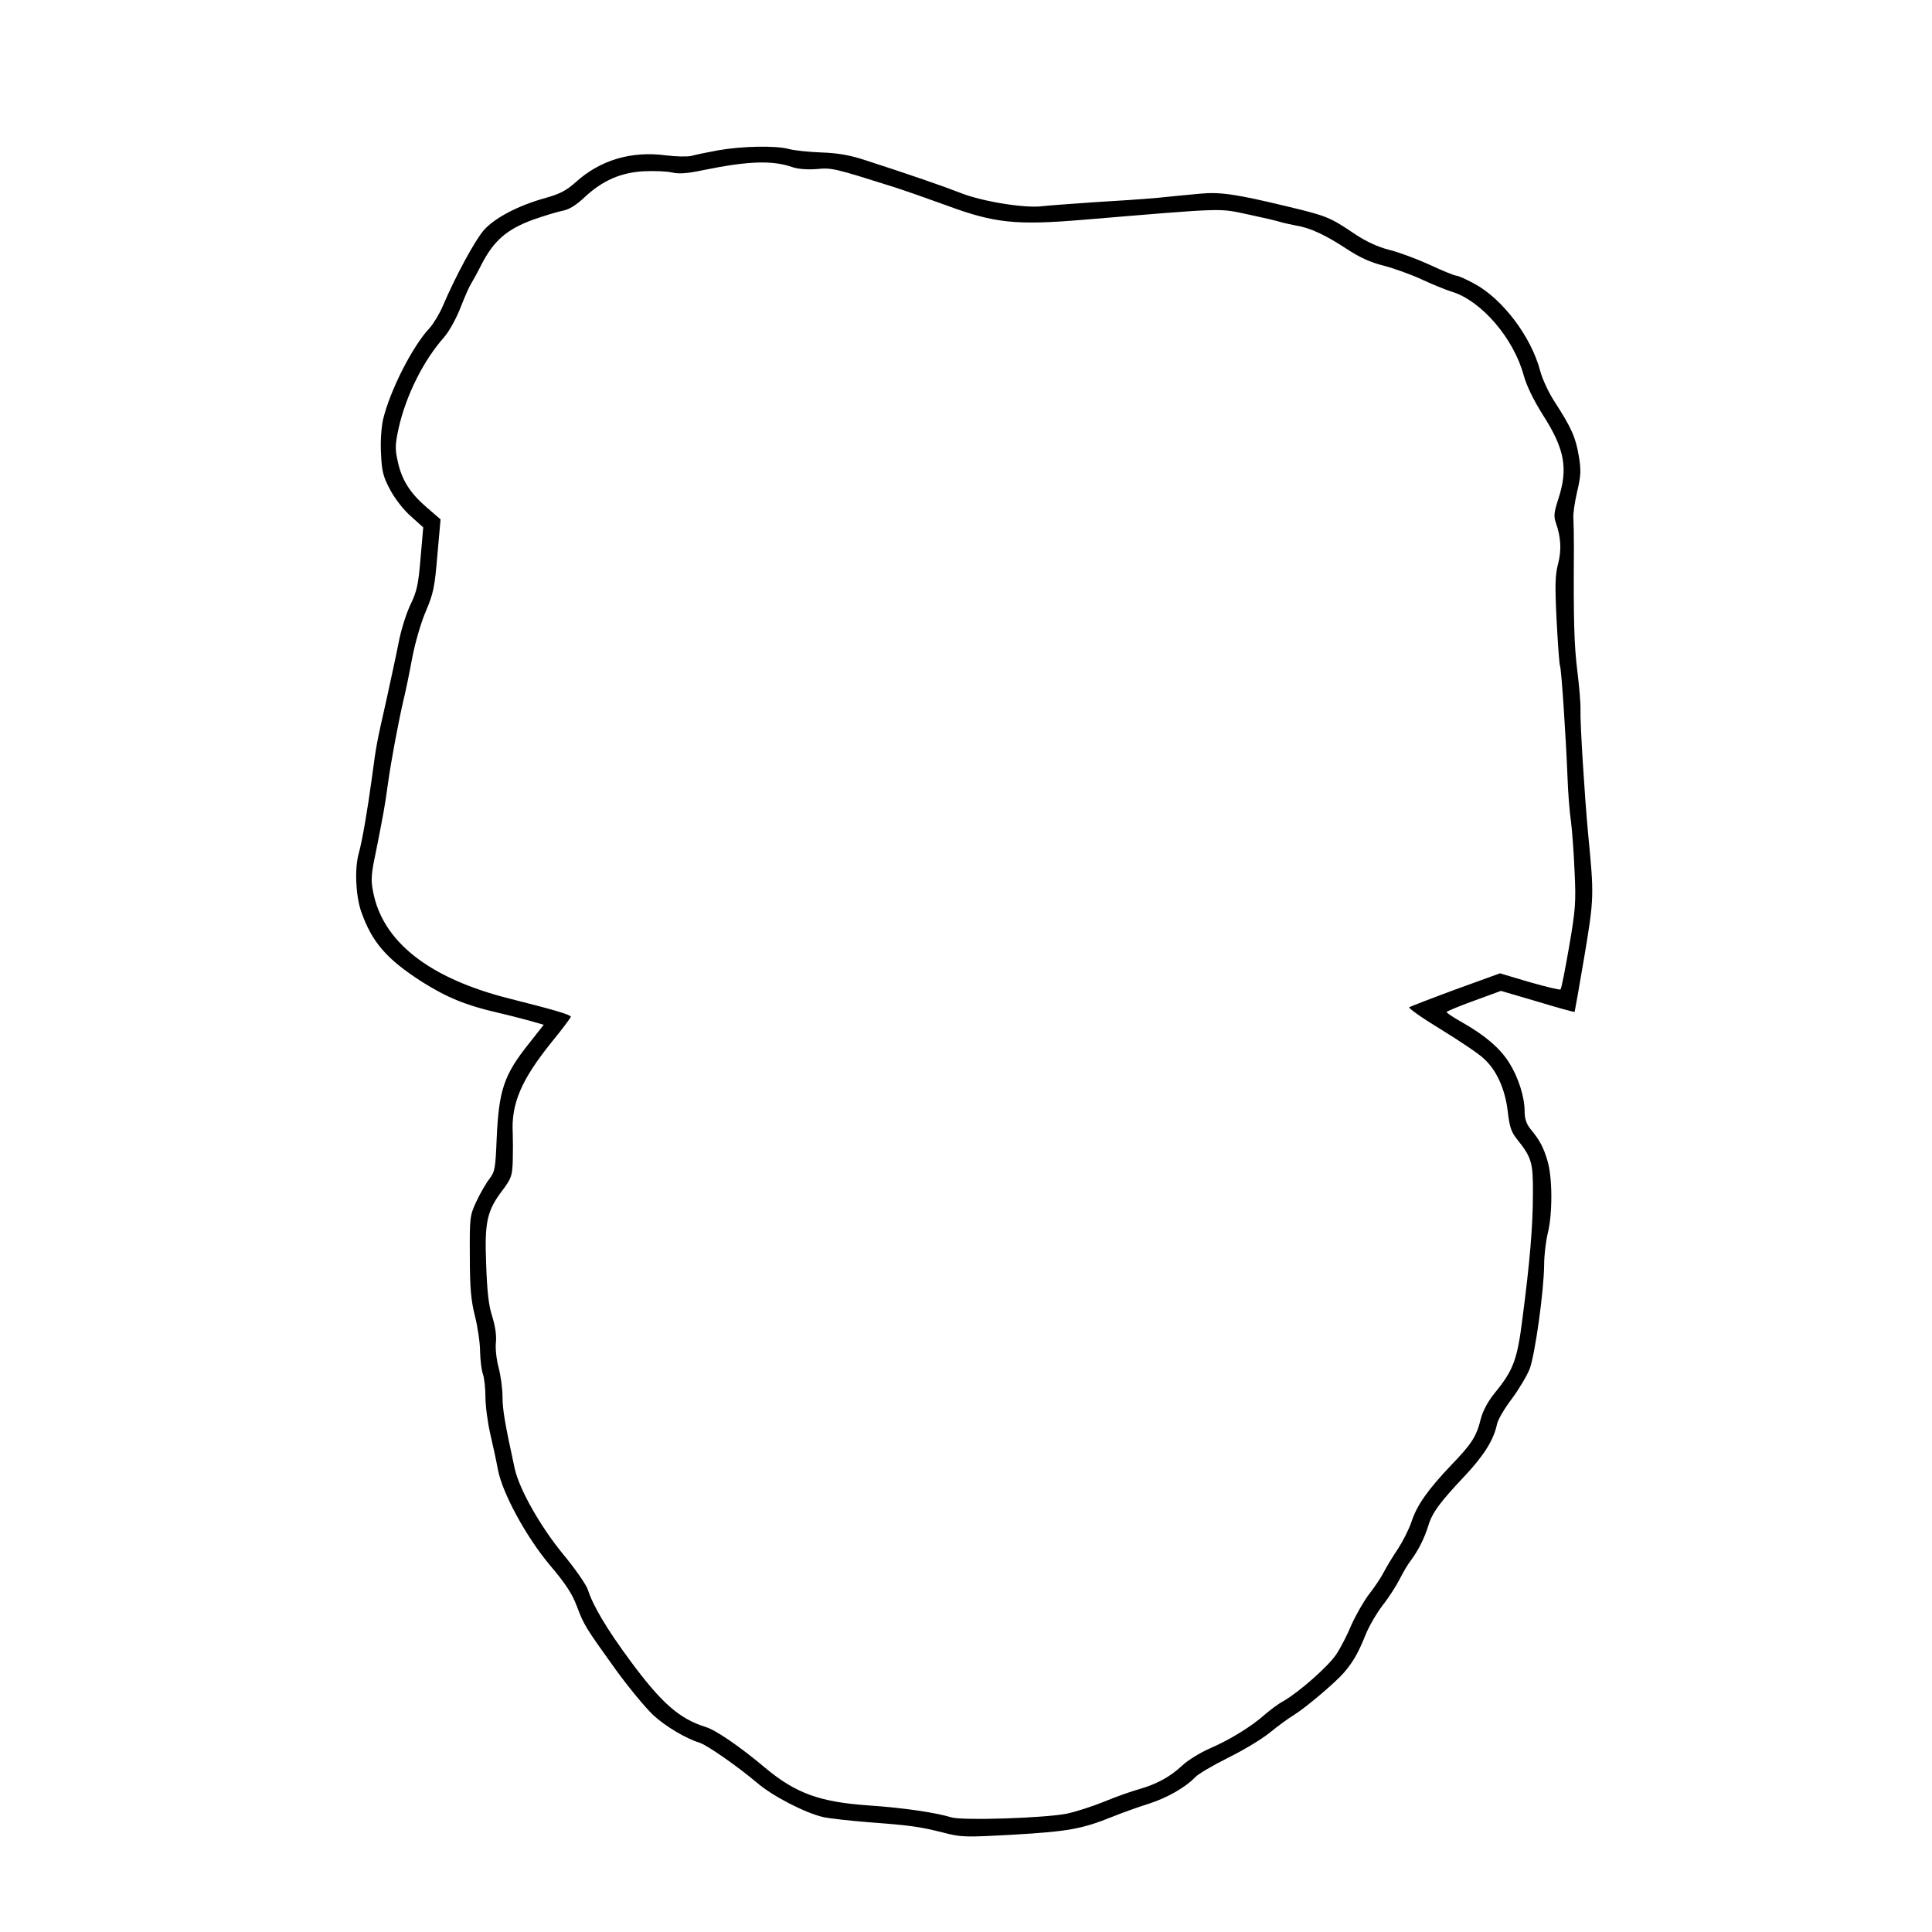 <?xml version="1.0" encoding="UTF-8" standalone="yes"?>
<svg version="1.0" xmlns="http://www.w3.org/2000/svg" width="100mm" height="100mm" viewBox="0 0 612 792" preserveAspectRatio="xMidYMid meet">
  <g transform="translate(0,792) scale(0.1,-0.1)" fill="#000000" stroke="none">
    <path d="M2045 7304 c-44 -8 -93 -18 -110 -23 -17 -4 -63 -3 -104 2 -141 19
-269 -18 -370 -109 -39 -35 -66 -49 -123 -65 -113 -31 -210 -82 -255 -133 -37
-43 -115 -187 -168 -311 -14 -33 -39 -73 -54 -90 -70 -74 -163 -257 -191 -376
-7 -34 -11 -90 -8 -140 3 -71 9 -94 38 -148 20 -37 55 -82 85 -108 l50 -45
-11 -126 c-9 -109 -15 -136 -42 -192 -17 -36 -38 -103 -47 -150 -9 -47 -32
-152 -50 -235 -42 -186 -42 -186 -60 -320 -18 -134 -40 -261 -54 -312 -18 -62
-13 -173 9 -238 44 -127 105 -197 250 -290 102 -64 179 -96 309 -126 48 -11
109 -27 138 -35 l52 -15 -60 -76 c-104 -130 -124 -192 -133 -391 -5 -121 -7
-135 -30 -165 -14 -18 -38 -60 -53 -92 -27 -58 -28 -65 -27 -225 0 -131 5
-182 21 -245 11 -44 21 -110 21 -146 1 -36 6 -78 12 -93 5 -15 10 -57 10 -93
0 -36 9 -105 20 -152 11 -47 25 -112 31 -145 18 -96 115 -275 213 -392 63 -74
92 -118 110 -167 30 -79 34 -86 159 -260 55 -76 125 -160 155 -188 51 -47 134
-96 192 -114 30 -10 155 -97 233 -163 65 -56 198 -124 272 -141 28 -6 111 -15
185 -21 174 -13 208 -18 305 -42 76 -20 90 -20 290 -9 222 13 280 23 404 73
42 17 109 41 148 53 76 24 153 68 192 109 13 14 73 49 135 80 61 30 138 76
171 103 33 27 78 60 100 73 48 30 170 133 205 174 37 43 58 80 87 152 14 36
46 90 70 122 25 31 56 80 70 107 14 28 35 64 48 80 30 41 54 89 70 140 16 54
48 97 150 205 78 83 119 148 132 213 4 18 31 64 60 102 29 39 62 94 74 124 22
61 58 318 59 426 0 39 7 97 15 130 20 81 19 228 -1 295 -16 56 -32 86 -71 133
-16 20 -23 42 -23 71 0 60 -26 141 -65 202 -37 58 -99 111 -193 164 -34 19
-62 38 -62 41 0 3 50 24 111 46 l112 41 150 -44 c82 -25 151 -44 152 -42 1 2
19 104 40 228 40 240 40 248 15 505 -14 150 -33 454 -31 505 1 24 -5 96 -13
160 -13 104 -16 208 -14 500 0 52 -1 109 -2 125 -2 17 5 65 15 108 16 68 17
88 7 148 -13 77 -30 115 -99 222 -25 38 -51 95 -59 126 -37 141 -155 297 -272
359 -33 18 -65 32 -72 32 -7 0 -57 20 -110 45 -53 24 -128 52 -166 61 -46 12
-92 33 -139 64 -102 69 -116 75 -275 113 -212 51 -277 61 -361 53 -41 -4 -119
-11 -174 -17 -55 -5 -172 -13 -260 -18 -88 -6 -182 -13 -210 -16 -71 -10 -249
19 -337 54 -69 27 -213 77 -396 136 -58 19 -110 28 -175 30 -51 2 -110 8 -132
14 -55 15 -194 12 -290 -5z m306 -70 c23 -7 60 -10 97 -7 63 6 73 3 317 -74
44 -14 141 -48 215 -75 197 -73 285 -82 560 -59 599 50 552 48 681 21 52 -11
108 -24 124 -29 17 -5 48 -12 70 -16 56 -9 118 -38 205 -95 53 -35 99 -56 152
-69 42 -11 112 -36 155 -56 43 -20 99 -43 125 -51 121 -37 253 -191 294 -342
12 -43 39 -99 77 -160 92 -143 106 -222 65 -348 -18 -55 -19 -71 -10 -97 21
-60 24 -111 9 -169 -12 -46 -13 -88 -6 -229 5 -96 11 -180 14 -188 6 -15 24
-287 31 -461 2 -58 8 -137 14 -177 5 -40 12 -134 15 -210 6 -123 3 -156 -23
-306 -16 -92 -31 -170 -35 -173 -3 -3 -60 11 -127 30 l-121 36 -182 -66 c-100
-37 -185 -70 -190 -73 -4 -4 54 -45 130 -91 75 -46 154 -99 174 -118 54 -48
89 -126 100 -219 7 -62 14 -83 37 -112 61 -76 67 -96 66 -226 0 -132 -13 -282
-43 -511 -21 -168 -37 -211 -114 -305 -27 -33 -48 -73 -56 -103 -18 -74 -37
-104 -121 -191 -97 -102 -142 -166 -164 -234 -10 -30 -35 -79 -55 -110 -21
-31 -47 -74 -59 -97 -11 -22 -39 -63 -61 -91 -21 -28 -53 -84 -71 -124 -17
-41 -45 -96 -63 -122 -33 -49 -150 -152 -215 -190 -21 -11 -54 -36 -75 -54
-56 -50 -142 -103 -224 -139 -40 -17 -93 -49 -117 -72 -52 -48 -105 -76 -178
-97 -29 -8 -92 -30 -140 -50 -49 -20 -118 -42 -155 -50 -93 -18 -428 -29 -473
-15 -66 20 -195 39 -341 49 -198 14 -296 49 -421 153 -102 86 -202 155 -244
168 -109 34 -181 97 -309 270 -97 131 -154 227 -175 293 -7 21 -52 86 -101
145 -93 113 -180 266 -199 352 -40 183 -50 242 -50 294 0 32 -7 86 -16 120 -9
33 -14 80 -11 104 3 27 -3 66 -15 105 -15 45 -21 102 -25 213 -7 175 3 221 68
306 35 47 39 59 41 118 1 36 1 87 0 114 -7 121 35 219 157 371 45 55 81 103
81 107 0 8 -67 28 -250 74 -331 83 -523 234 -561 441 -9 45 -7 73 11 156 29
146 38 192 50 282 13 95 43 254 64 345 9 36 25 114 36 174 12 62 36 145 56
191 31 73 36 98 47 229 l13 147 -58 50 c-68 59 -102 113 -118 190 -11 48 -10
68 4 133 30 134 101 277 186 373 21 24 51 78 69 125 18 46 37 88 41 93 4 6 25
43 45 83 50 96 103 142 209 181 46 16 101 33 122 37 27 5 55 22 91 56 73 68
148 101 243 106 41 2 93 0 115 -5 29 -7 64 -4 130 10 181 37 283 41 366 11z"/>
  </g>
</svg>